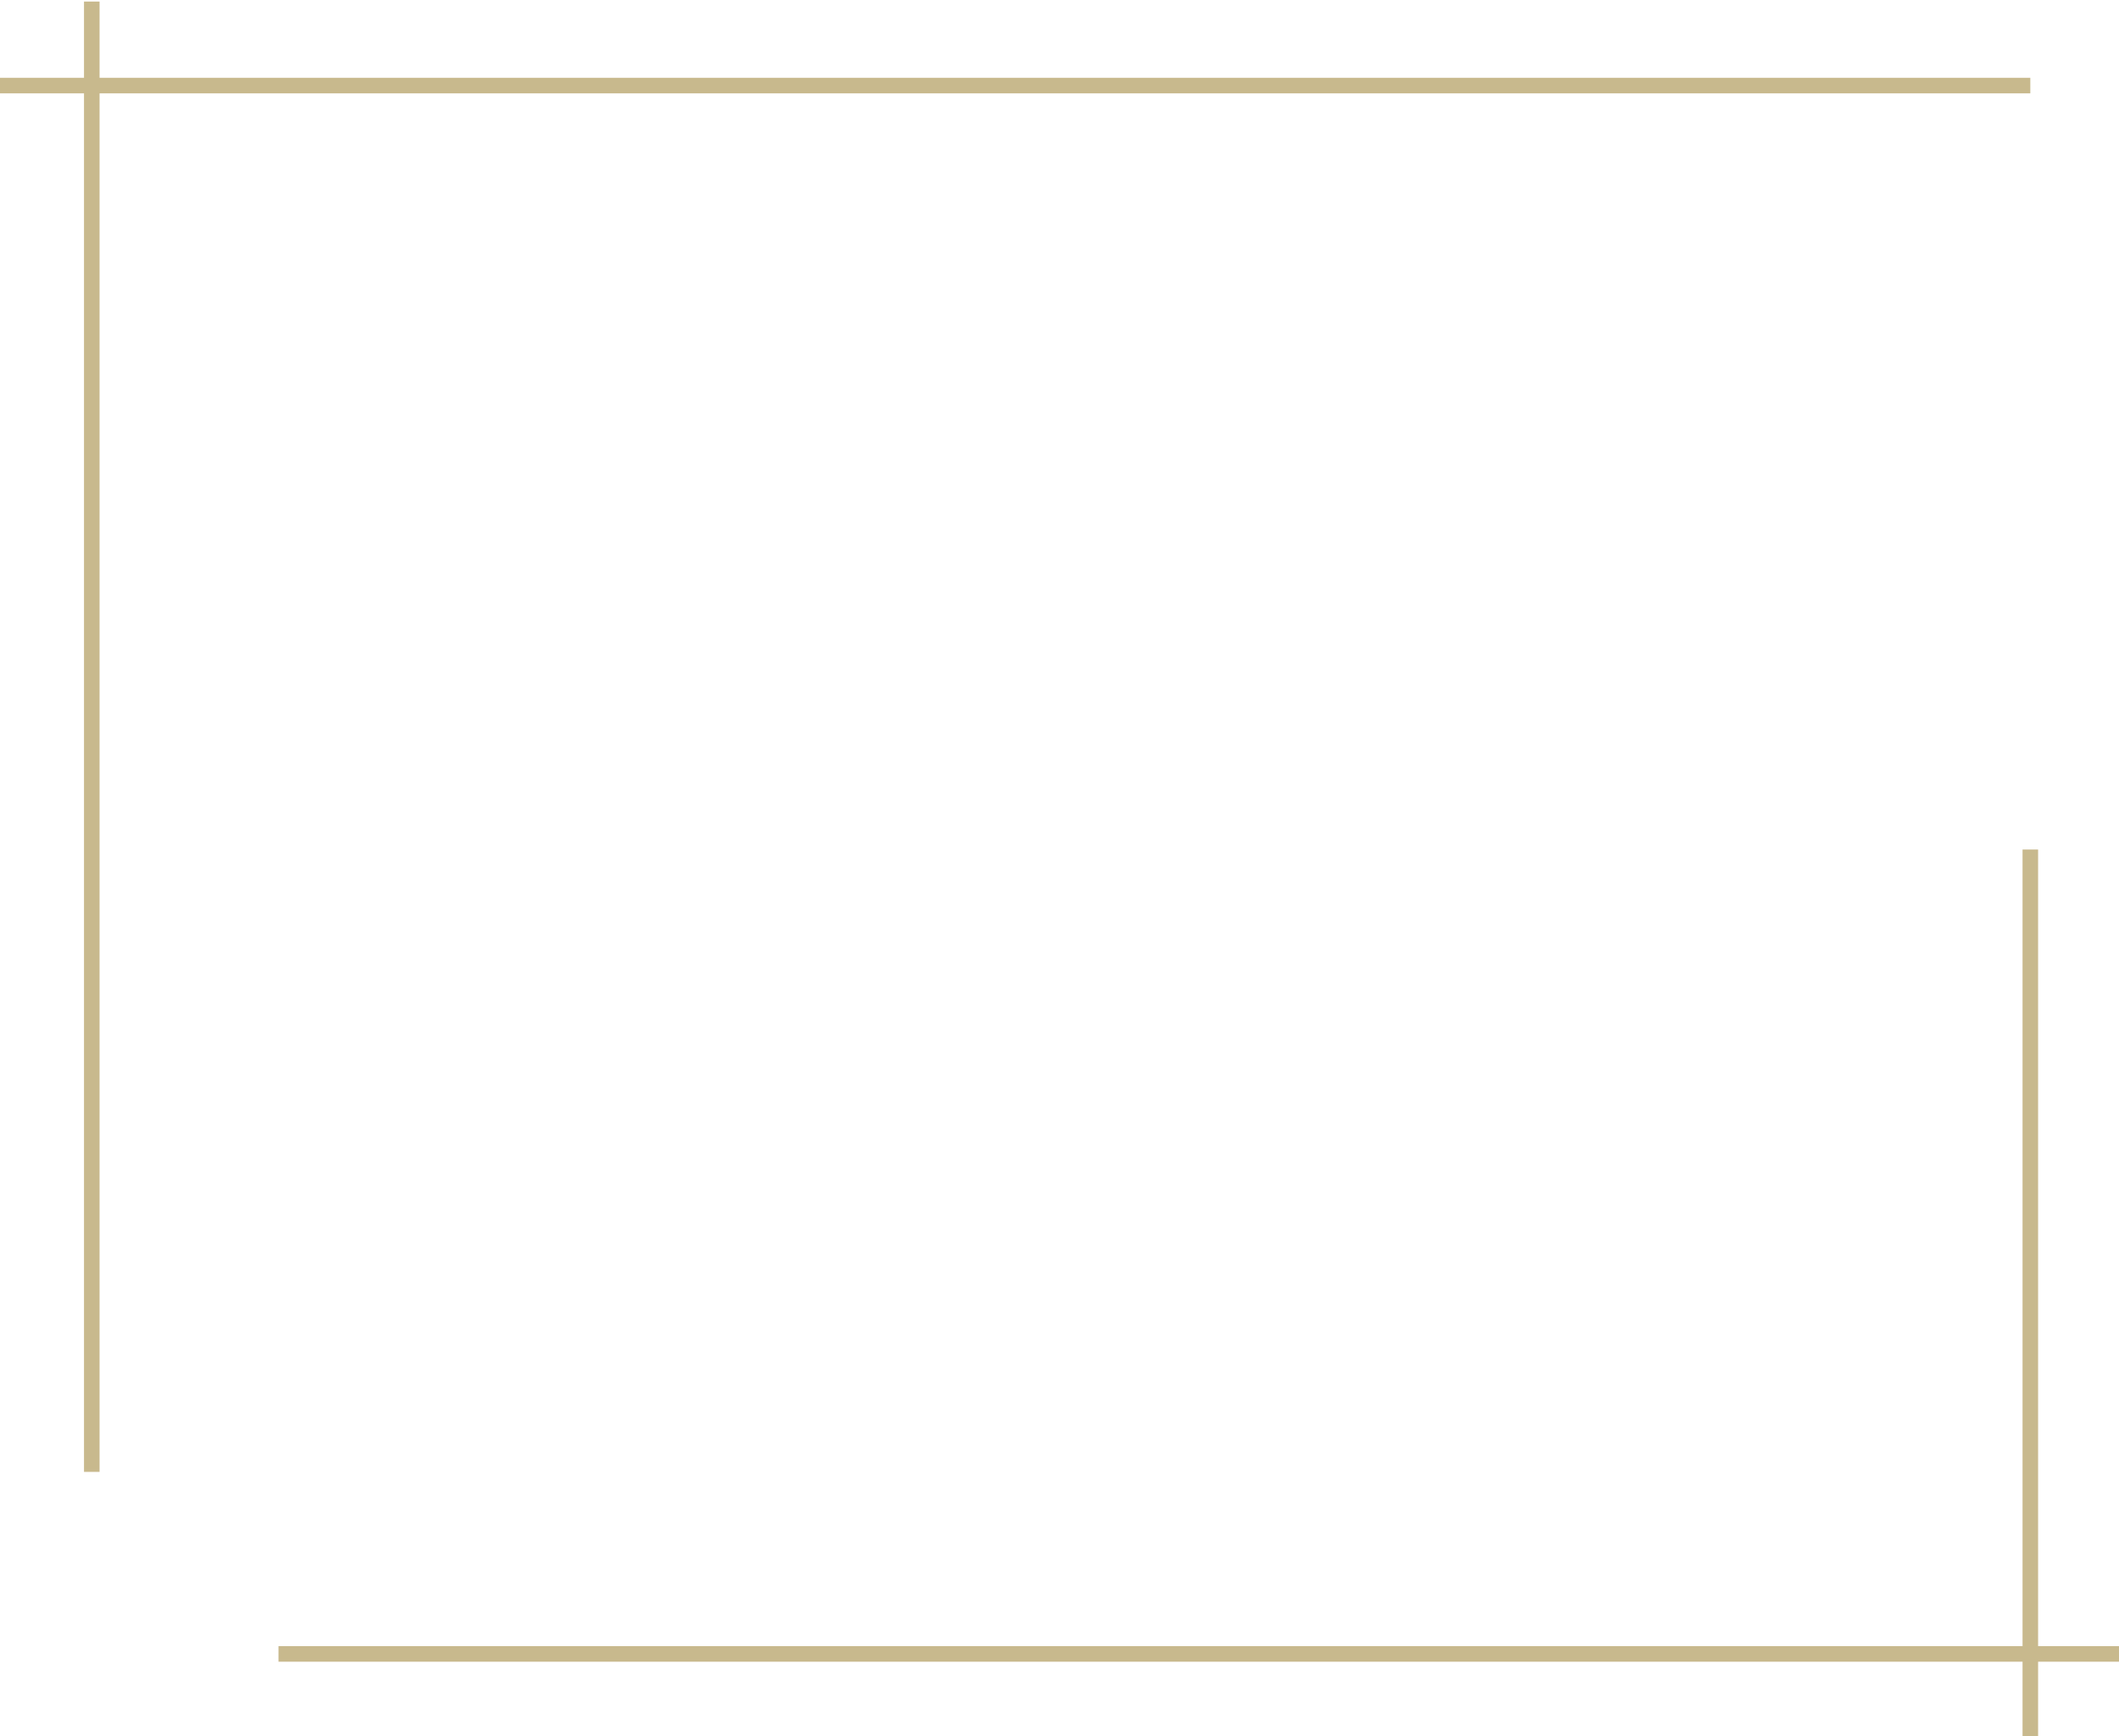 <?xml version="1.0" encoding="UTF-8"?> <svg xmlns="http://www.w3.org/2000/svg" width="681" height="558" viewBox="0 0 681 558" fill="none"> <path d="M0 27.5H652.5M29.5 0.5V473M652.5 558V273M89.5 531.5H681" stroke="#C8B98D" stroke-width="5"></path> </svg> 